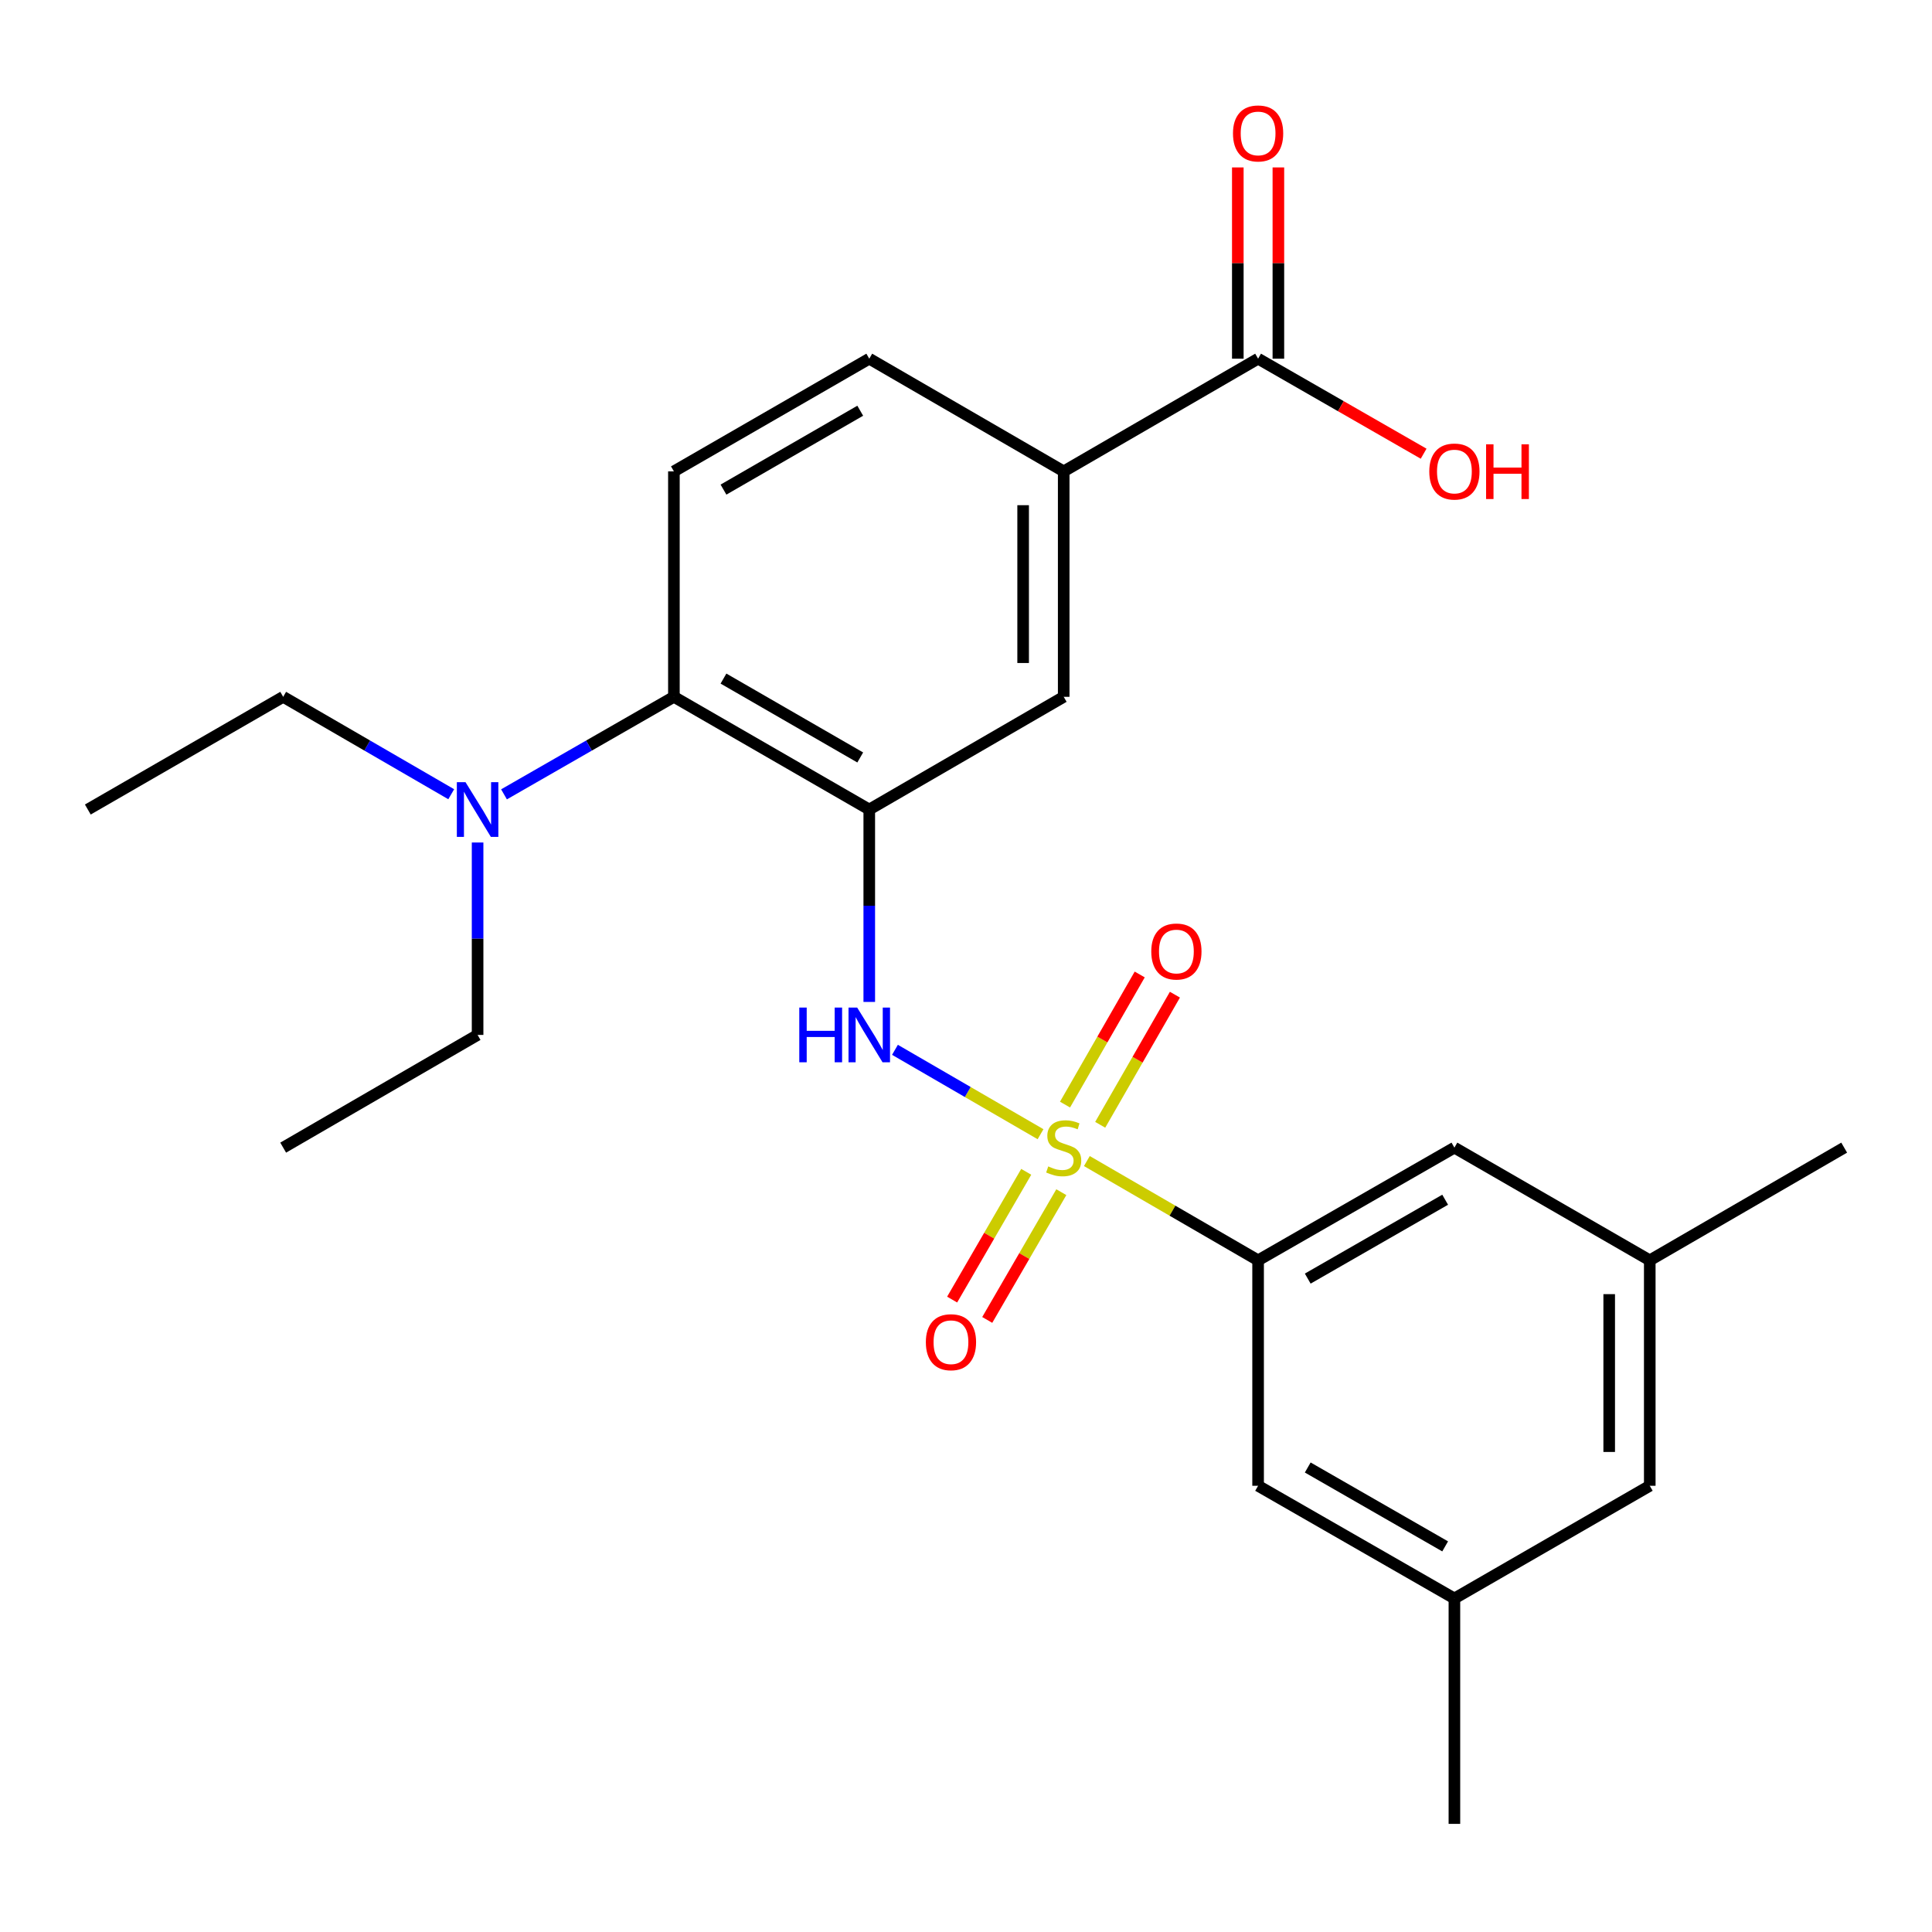 <?xml version='1.0' encoding='iso-8859-1'?>
<svg version='1.1' baseProfile='full'
              xmlns='http://www.w3.org/2000/svg'
                      xmlns:rdkit='http://www.rdkit.org/xml'
                      xmlns:xlink='http://www.w3.org/1999/xlink'
                  xml:space='preserve'
width='1000px' height='1000px' viewBox='0 0 1000 1000'>
<!-- END OF HEADER -->
<rect style='opacity:1.0;fill:#FFFFFF;stroke:none' width='1000' height='1000' x='0' y='0'> </rect>
<path class='bond-1' d='M 538.583,587.065 L 500.908,565.225' style='fill:none;fill-rule:evenodd;stroke:#CCCC00;stroke-width:6px;stroke-linecap:butt;stroke-linejoin:miter;stroke-opacity:1' />
<path class='bond-1' d='M 500.908,565.225 L 463.232,543.384' style='fill:none;fill-rule:evenodd;stroke:#0000FF;stroke-width:6px;stroke-linecap:butt;stroke-linejoin:miter;stroke-opacity:1' />
<path class='bond-2' d='M 562.559,600.963 L 606.874,626.653' style='fill:none;fill-rule:evenodd;stroke:#CCCC00;stroke-width:6px;stroke-linecap:butt;stroke-linejoin:miter;stroke-opacity:1' />
<path class='bond-2' d='M 606.874,626.653 L 651.189,652.343' style='fill:none;fill-rule:evenodd;stroke:#000000;stroke-width:6px;stroke-linecap:butt;stroke-linejoin:miter;stroke-opacity:1' />
<path class='bond-7' d='M 569.464,582.193 L 588.798,548.517' style='fill:none;fill-rule:evenodd;stroke:#CCCC00;stroke-width:6px;stroke-linecap:butt;stroke-linejoin:miter;stroke-opacity:1' />
<path class='bond-7' d='M 588.798,548.517 L 608.132,514.842' style='fill:none;fill-rule:evenodd;stroke:#FF0000;stroke-width:6px;stroke-linecap:butt;stroke-linejoin:miter;stroke-opacity:1' />
<path class='bond-7' d='M 551.254,571.738 L 570.588,538.062' style='fill:none;fill-rule:evenodd;stroke:#CCCC00;stroke-width:6px;stroke-linecap:butt;stroke-linejoin:miter;stroke-opacity:1' />
<path class='bond-7' d='M 570.588,538.062 L 589.921,504.387' style='fill:none;fill-rule:evenodd;stroke:#FF0000;stroke-width:6px;stroke-linecap:butt;stroke-linejoin:miter;stroke-opacity:1' />
<path class='bond-8' d='M 531.174,606.535 L 512.001,639.599' style='fill:none;fill-rule:evenodd;stroke:#CCCC00;stroke-width:6px;stroke-linecap:butt;stroke-linejoin:miter;stroke-opacity:1' />
<path class='bond-8' d='M 512.001,639.599 L 492.828,672.662' style='fill:none;fill-rule:evenodd;stroke:#FF0000;stroke-width:6px;stroke-linecap:butt;stroke-linejoin:miter;stroke-opacity:1' />
<path class='bond-8' d='M 549.339,617.069 L 530.166,650.132' style='fill:none;fill-rule:evenodd;stroke:#CCCC00;stroke-width:6px;stroke-linecap:butt;stroke-linejoin:miter;stroke-opacity:1' />
<path class='bond-8' d='M 530.166,650.132 L 510.994,683.196' style='fill:none;fill-rule:evenodd;stroke:#FF0000;stroke-width:6px;stroke-linecap:butt;stroke-linejoin:miter;stroke-opacity:1' />
<path class='bond-0' d='M 449.93,419.004 L 449.93,468.8' style='fill:none;fill-rule:evenodd;stroke:#000000;stroke-width:6px;stroke-linecap:butt;stroke-linejoin:miter;stroke-opacity:1' />
<path class='bond-0' d='M 449.93,468.8 L 449.93,518.597' style='fill:none;fill-rule:evenodd;stroke:#0000FF;stroke-width:6px;stroke-linecap:butt;stroke-linejoin:miter;stroke-opacity:1' />
<path class='bond-3' d='M 449.93,419.004 L 348.811,360.675' style='fill:none;fill-rule:evenodd;stroke:#000000;stroke-width:6px;stroke-linecap:butt;stroke-linejoin:miter;stroke-opacity:1' />
<path class='bond-3' d='M 445.255,392.066 L 374.472,351.235' style='fill:none;fill-rule:evenodd;stroke:#000000;stroke-width:6px;stroke-linecap:butt;stroke-linejoin:miter;stroke-opacity:1' />
<path class='bond-4' d='M 449.93,419.004 L 550.571,360.675' style='fill:none;fill-rule:evenodd;stroke:#000000;stroke-width:6px;stroke-linecap:butt;stroke-linejoin:miter;stroke-opacity:1' />
<path class='bond-10' d='M 651.189,652.343 L 752.797,594.014' style='fill:none;fill-rule:evenodd;stroke:#000000;stroke-width:6px;stroke-linecap:butt;stroke-linejoin:miter;stroke-opacity:1' />
<path class='bond-10' d='M 676.884,661.805 L 748.01,620.975' style='fill:none;fill-rule:evenodd;stroke:#000000;stroke-width:6px;stroke-linecap:butt;stroke-linejoin:miter;stroke-opacity:1' />
<path class='bond-11' d='M 651.189,652.343 L 651.189,769.036' style='fill:none;fill-rule:evenodd;stroke:#000000;stroke-width:6px;stroke-linecap:butt;stroke-linejoin:miter;stroke-opacity:1' />
<path class='bond-9' d='M 348.811,360.675 L 348.811,243.982' style='fill:none;fill-rule:evenodd;stroke:#000000;stroke-width:6px;stroke-linecap:butt;stroke-linejoin:miter;stroke-opacity:1' />
<path class='bond-12' d='M 348.811,360.675 L 304.842,385.916' style='fill:none;fill-rule:evenodd;stroke:#000000;stroke-width:6px;stroke-linecap:butt;stroke-linejoin:miter;stroke-opacity:1' />
<path class='bond-12' d='M 304.842,385.916 L 260.872,411.157' style='fill:none;fill-rule:evenodd;stroke:#0000FF;stroke-width:6px;stroke-linecap:butt;stroke-linejoin:miter;stroke-opacity:1' />
<path class='bond-6' d='M 550.571,360.675 L 550.571,243.982' style='fill:none;fill-rule:evenodd;stroke:#000000;stroke-width:6px;stroke-linecap:butt;stroke-linejoin:miter;stroke-opacity:1' />
<path class='bond-6' d='M 529.573,343.171 L 529.573,261.486' style='fill:none;fill-rule:evenodd;stroke:#000000;stroke-width:6px;stroke-linecap:butt;stroke-linejoin:miter;stroke-opacity:1' />
<path class='bond-5' d='M 651.189,185.653 L 550.571,243.982' style='fill:none;fill-rule:evenodd;stroke:#000000;stroke-width:6px;stroke-linecap:butt;stroke-linejoin:miter;stroke-opacity:1' />
<path class='bond-14' d='M 661.688,185.653 L 661.688,136.157' style='fill:none;fill-rule:evenodd;stroke:#000000;stroke-width:6px;stroke-linecap:butt;stroke-linejoin:miter;stroke-opacity:1' />
<path class='bond-14' d='M 661.688,136.157 L 661.688,86.661' style='fill:none;fill-rule:evenodd;stroke:#FF0000;stroke-width:6px;stroke-linecap:butt;stroke-linejoin:miter;stroke-opacity:1' />
<path class='bond-14' d='M 640.689,185.653 L 640.689,136.157' style='fill:none;fill-rule:evenodd;stroke:#000000;stroke-width:6px;stroke-linecap:butt;stroke-linejoin:miter;stroke-opacity:1' />
<path class='bond-14' d='M 640.689,136.157 L 640.689,86.661' style='fill:none;fill-rule:evenodd;stroke:#FF0000;stroke-width:6px;stroke-linecap:butt;stroke-linejoin:miter;stroke-opacity:1' />
<path class='bond-18' d='M 651.189,185.653 L 694.028,210.246' style='fill:none;fill-rule:evenodd;stroke:#000000;stroke-width:6px;stroke-linecap:butt;stroke-linejoin:miter;stroke-opacity:1' />
<path class='bond-18' d='M 694.028,210.246 L 736.868,234.838' style='fill:none;fill-rule:evenodd;stroke:#FF0000;stroke-width:6px;stroke-linecap:butt;stroke-linejoin:miter;stroke-opacity:1' />
<path class='bond-13' d='M 550.571,243.982 L 449.93,185.653' style='fill:none;fill-rule:evenodd;stroke:#000000;stroke-width:6px;stroke-linecap:butt;stroke-linejoin:miter;stroke-opacity:1' />
<path class='bond-26' d='M 348.811,243.982 L 449.93,185.653' style='fill:none;fill-rule:evenodd;stroke:#000000;stroke-width:6px;stroke-linecap:butt;stroke-linejoin:miter;stroke-opacity:1' />
<path class='bond-26' d='M 374.472,253.422 L 445.255,212.592' style='fill:none;fill-rule:evenodd;stroke:#000000;stroke-width:6px;stroke-linecap:butt;stroke-linejoin:miter;stroke-opacity:1' />
<path class='bond-15' d='M 752.797,594.014 L 853.916,652.343' style='fill:none;fill-rule:evenodd;stroke:#000000;stroke-width:6px;stroke-linecap:butt;stroke-linejoin:miter;stroke-opacity:1' />
<path class='bond-16' d='M 651.189,769.036 L 752.797,827.365' style='fill:none;fill-rule:evenodd;stroke:#000000;stroke-width:6px;stroke-linecap:butt;stroke-linejoin:miter;stroke-opacity:1' />
<path class='bond-16' d='M 676.884,759.574 L 748.01,800.404' style='fill:none;fill-rule:evenodd;stroke:#000000;stroke-width:6px;stroke-linecap:butt;stroke-linejoin:miter;stroke-opacity:1' />
<path class='bond-19' d='M 247.203,436.081 L 247.203,485.877' style='fill:none;fill-rule:evenodd;stroke:#0000FF;stroke-width:6px;stroke-linecap:butt;stroke-linejoin:miter;stroke-opacity:1' />
<path class='bond-19' d='M 247.203,485.877 L 247.203,535.674' style='fill:none;fill-rule:evenodd;stroke:#000000;stroke-width:6px;stroke-linecap:butt;stroke-linejoin:miter;stroke-opacity:1' />
<path class='bond-20' d='M 233.555,411.093 L 190.064,385.884' style='fill:none;fill-rule:evenodd;stroke:#0000FF;stroke-width:6px;stroke-linecap:butt;stroke-linejoin:miter;stroke-opacity:1' />
<path class='bond-20' d='M 190.064,385.884 L 146.574,360.675' style='fill:none;fill-rule:evenodd;stroke:#000000;stroke-width:6px;stroke-linecap:butt;stroke-linejoin:miter;stroke-opacity:1' />
<path class='bond-21' d='M 853.916,652.343 L 954.545,594.014' style='fill:none;fill-rule:evenodd;stroke:#000000;stroke-width:6px;stroke-linecap:butt;stroke-linejoin:miter;stroke-opacity:1' />
<path class='bond-25' d='M 853.916,652.343 L 853.916,769.036' style='fill:none;fill-rule:evenodd;stroke:#000000;stroke-width:6px;stroke-linecap:butt;stroke-linejoin:miter;stroke-opacity:1' />
<path class='bond-25' d='M 832.918,669.847 L 832.918,751.532' style='fill:none;fill-rule:evenodd;stroke:#000000;stroke-width:6px;stroke-linecap:butt;stroke-linejoin:miter;stroke-opacity:1' />
<path class='bond-17' d='M 752.797,827.365 L 853.916,769.036' style='fill:none;fill-rule:evenodd;stroke:#000000;stroke-width:6px;stroke-linecap:butt;stroke-linejoin:miter;stroke-opacity:1' />
<path class='bond-22' d='M 752.797,827.365 L 752.797,944.034' style='fill:none;fill-rule:evenodd;stroke:#000000;stroke-width:6px;stroke-linecap:butt;stroke-linejoin:miter;stroke-opacity:1' />
<path class='bond-23' d='M 247.203,535.674 L 146.574,594.014' style='fill:none;fill-rule:evenodd;stroke:#000000;stroke-width:6px;stroke-linecap:butt;stroke-linejoin:miter;stroke-opacity:1' />
<path class='bond-24' d='M 146.574,360.675 L 45.455,419.004' style='fill:none;fill-rule:evenodd;stroke:#000000;stroke-width:6px;stroke-linecap:butt;stroke-linejoin:miter;stroke-opacity:1' />
<path  class='atom-0' d='M 542.571 603.734
Q 542.891 603.854, 544.211 604.414
Q 545.531 604.974, 546.971 605.334
Q 548.451 605.654, 549.891 605.654
Q 552.571 605.654, 554.131 604.374
Q 555.691 603.054, 555.691 600.774
Q 555.691 599.214, 554.891 598.254
Q 554.131 597.294, 552.931 596.774
Q 551.731 596.254, 549.731 595.654
Q 547.211 594.894, 545.691 594.174
Q 544.211 593.454, 543.131 591.934
Q 542.091 590.414, 542.091 587.854
Q 542.091 584.294, 544.491 582.094
Q 546.931 579.894, 551.731 579.894
Q 555.011 579.894, 558.731 581.454
L 557.811 584.534
Q 554.411 583.134, 551.851 583.134
Q 549.091 583.134, 547.571 584.294
Q 546.051 585.414, 546.091 587.374
Q 546.091 588.894, 546.851 589.814
Q 547.651 590.734, 548.771 591.254
Q 549.931 591.774, 551.851 592.374
Q 554.411 593.174, 555.931 593.974
Q 557.451 594.774, 558.531 596.414
Q 559.651 598.014, 559.651 600.774
Q 559.651 604.694, 557.011 606.814
Q 554.411 608.894, 550.051 608.894
Q 547.531 608.894, 545.611 608.334
Q 543.731 607.814, 541.491 606.894
L 542.571 603.734
' fill='#CCCC00'/>
<path  class='atom-2' d='M 413.71 521.514
L 417.55 521.514
L 417.55 533.554
L 432.03 533.554
L 432.03 521.514
L 435.87 521.514
L 435.87 549.834
L 432.03 549.834
L 432.03 536.754
L 417.55 536.754
L 417.55 549.834
L 413.71 549.834
L 413.71 521.514
' fill='#0000FF'/>
<path  class='atom-2' d='M 443.67 521.514
L 452.95 536.514
Q 453.87 537.994, 455.35 540.674
Q 456.83 543.354, 456.91 543.514
L 456.91 521.514
L 460.67 521.514
L 460.67 549.834
L 456.79 549.834
L 446.83 533.434
Q 445.67 531.514, 444.43 529.314
Q 443.23 527.114, 442.87 526.434
L 442.87 549.834
L 439.19 549.834
L 439.19 521.514
L 443.67 521.514
' fill='#0000FF'/>
<path  class='atom-8' d='M 595.9 492.497
Q 595.9 485.697, 599.26 481.897
Q 602.62 478.097, 608.9 478.097
Q 615.18 478.097, 618.54 481.897
Q 621.9 485.697, 621.9 492.497
Q 621.9 499.377, 618.5 503.297
Q 615.1 507.177, 608.9 507.177
Q 602.66 507.177, 599.26 503.297
Q 595.9 499.417, 595.9 492.497
M 608.9 503.977
Q 613.22 503.977, 615.54 501.097
Q 617.9 498.177, 617.9 492.497
Q 617.9 486.937, 615.54 484.137
Q 613.22 481.297, 608.9 481.297
Q 604.58 481.297, 602.22 484.097
Q 599.9 486.897, 599.9 492.497
Q 599.9 498.217, 602.22 501.097
Q 604.58 503.977, 608.9 503.977
' fill='#FF0000'/>
<path  class='atom-9' d='M 479.219 694.723
Q 479.219 687.923, 482.579 684.123
Q 485.939 680.323, 492.219 680.323
Q 498.499 680.323, 501.859 684.123
Q 505.219 687.923, 505.219 694.723
Q 505.219 701.603, 501.819 705.523
Q 498.419 709.403, 492.219 709.403
Q 485.979 709.403, 482.579 705.523
Q 479.219 701.643, 479.219 694.723
M 492.219 706.203
Q 496.539 706.203, 498.859 703.323
Q 501.219 700.403, 501.219 694.723
Q 501.219 689.163, 498.859 686.363
Q 496.539 683.523, 492.219 683.523
Q 487.899 683.523, 485.539 686.323
Q 483.219 689.123, 483.219 694.723
Q 483.219 700.443, 485.539 703.323
Q 487.899 706.203, 492.219 706.203
' fill='#FF0000'/>
<path  class='atom-13' d='M 240.943 404.844
L 250.223 419.844
Q 251.143 421.324, 252.623 424.004
Q 254.103 426.684, 254.183 426.844
L 254.183 404.844
L 257.943 404.844
L 257.943 433.164
L 254.063 433.164
L 244.103 416.764
Q 242.943 414.844, 241.703 412.644
Q 240.503 410.444, 240.143 409.764
L 240.143 433.164
L 236.463 433.164
L 236.463 404.844
L 240.943 404.844
' fill='#0000FF'/>
<path  class='atom-15' d='M 638.189 69.064
Q 638.189 62.264, 641.549 58.464
Q 644.909 54.664, 651.189 54.664
Q 657.469 54.664, 660.829 58.464
Q 664.189 62.264, 664.189 69.064
Q 664.189 75.944, 660.789 79.864
Q 657.389 83.744, 651.189 83.744
Q 644.949 83.744, 641.549 79.864
Q 638.189 75.984, 638.189 69.064
M 651.189 80.544
Q 655.509 80.544, 657.829 77.664
Q 660.189 74.744, 660.189 69.064
Q 660.189 63.504, 657.829 60.704
Q 655.509 57.864, 651.189 57.864
Q 646.869 57.864, 644.509 60.664
Q 642.189 63.464, 642.189 69.064
Q 642.189 74.784, 644.509 77.664
Q 646.869 80.544, 651.189 80.544
' fill='#FF0000'/>
<path  class='atom-19' d='M 739.797 244.062
Q 739.797 237.262, 743.157 233.462
Q 746.517 229.662, 752.797 229.662
Q 759.077 229.662, 762.437 233.462
Q 765.797 237.262, 765.797 244.062
Q 765.797 250.942, 762.397 254.862
Q 758.997 258.742, 752.797 258.742
Q 746.557 258.742, 743.157 254.862
Q 739.797 250.982, 739.797 244.062
M 752.797 255.542
Q 757.117 255.542, 759.437 252.662
Q 761.797 249.742, 761.797 244.062
Q 761.797 238.502, 759.437 235.702
Q 757.117 232.862, 752.797 232.862
Q 748.477 232.862, 746.117 235.662
Q 743.797 238.462, 743.797 244.062
Q 743.797 249.782, 746.117 252.662
Q 748.477 255.542, 752.797 255.542
' fill='#FF0000'/>
<path  class='atom-19' d='M 769.197 229.982
L 773.037 229.982
L 773.037 242.022
L 787.517 242.022
L 787.517 229.982
L 791.357 229.982
L 791.357 258.302
L 787.517 258.302
L 787.517 245.222
L 773.037 245.222
L 773.037 258.302
L 769.197 258.302
L 769.197 229.982
' fill='#FF0000'/>
</svg>
